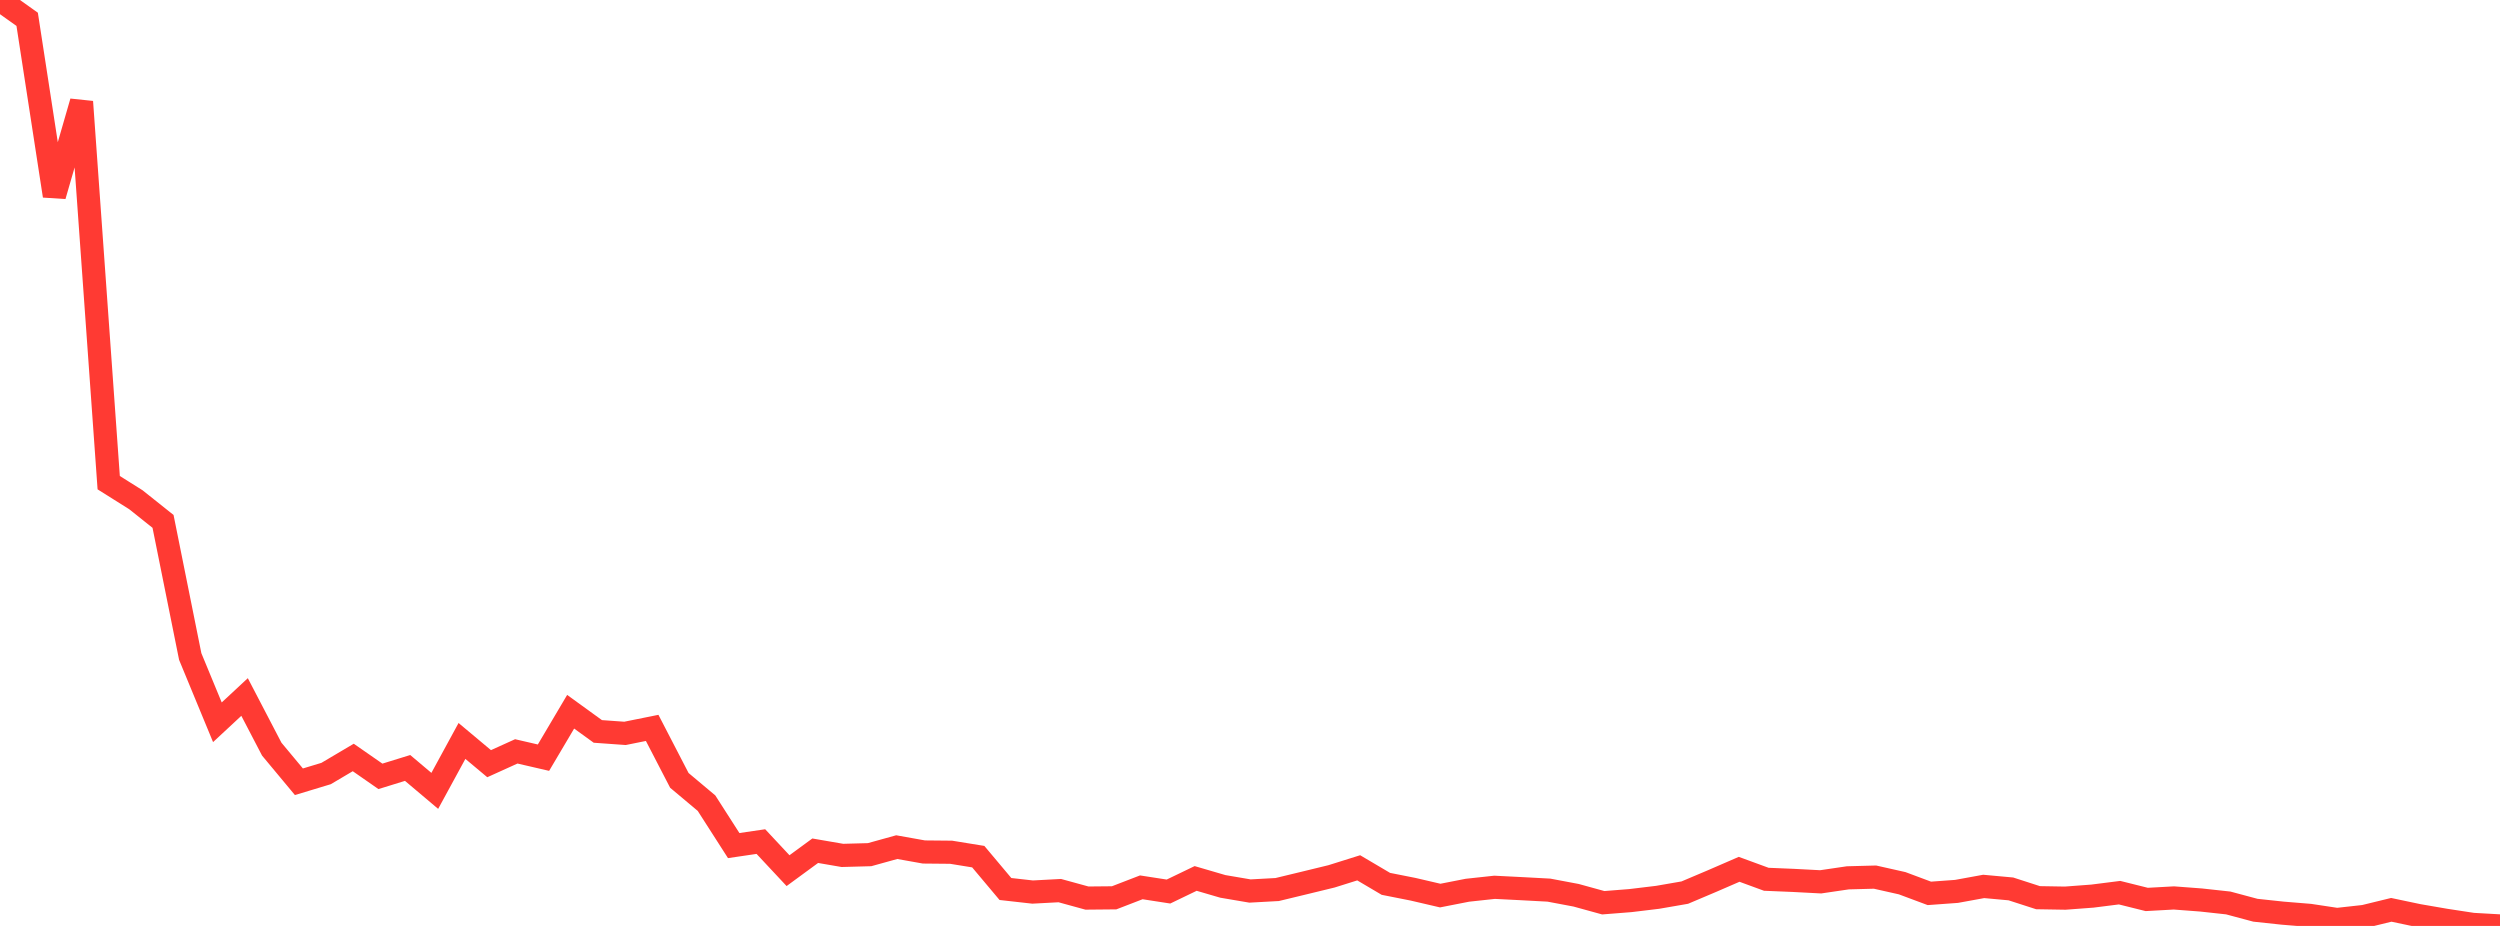 <?xml version="1.0" standalone="no"?>
<!DOCTYPE svg PUBLIC "-//W3C//DTD SVG 1.1//EN" "http://www.w3.org/Graphics/SVG/1.1/DTD/svg11.dtd">

<svg width="135" height="50" viewBox="0 0 135 50" preserveAspectRatio="none" 
  xmlns="http://www.w3.org/2000/svg"
  xmlns:xlink="http://www.w3.org/1999/xlink">


<polyline points="0.0, 0.0 1.467, 1.043 2.935, 10.575 4.402, 5.495 5.87, 26.064 7.337, 26.986 8.804, 28.155 10.272, 35.452 11.739, 39.003 13.207, 37.638 14.674, 40.453 16.141, 42.215 17.609, 41.771 19.076, 40.903 20.543, 41.923 22.011, 41.469 23.478, 42.707 24.946, 40.011 26.413, 41.239 27.88, 40.574 29.348, 40.914 30.815, 38.434 32.283, 39.497 33.75, 39.602 35.217, 39.306 36.685, 42.14 38.152, 43.371 39.62, 45.661 41.087, 45.445 42.554, 47.015 44.022, 45.939 45.489, 46.192 46.957, 46.152 48.424, 45.745 49.891, 46.007 51.359, 46.021 52.826, 46.259 54.293, 48.006 55.761, 48.171 57.228, 48.093 58.696, 48.496 60.163, 48.482 61.63, 47.916 63.098, 48.143 64.565, 47.436 66.033, 47.865 67.5, 48.115 68.967, 48.035 70.435, 47.68 71.902, 47.323 73.37, 46.862 74.837, 47.728 76.304, 48.019 77.772, 48.361 79.239, 48.073 80.707, 47.914 82.174, 47.988 83.641, 48.067 85.109, 48.344 86.576, 48.748 88.043, 48.632 89.511, 48.455 90.978, 48.201 92.446, 47.579 93.913, 46.943 95.38, 47.481 96.848, 47.542 98.315, 47.619 99.783, 47.403 101.25, 47.364 102.717, 47.694 104.185, 48.242 105.652, 48.135 107.12, 47.867 108.587, 48.001 110.054, 48.475 111.522, 48.5 112.989, 48.39 114.457, 48.204 115.924, 48.57 117.391, 48.489 118.859, 48.6 120.326, 48.76 121.793, 49.153 123.261, 49.31 124.728, 49.43 126.196, 49.652 127.663, 49.489 129.13, 49.131 130.598, 49.44 132.065, 49.693 133.533, 49.917 135.0, 50.0" fill="none" stroke="#ff3a33" stroke-width="1.25"/>

</svg>